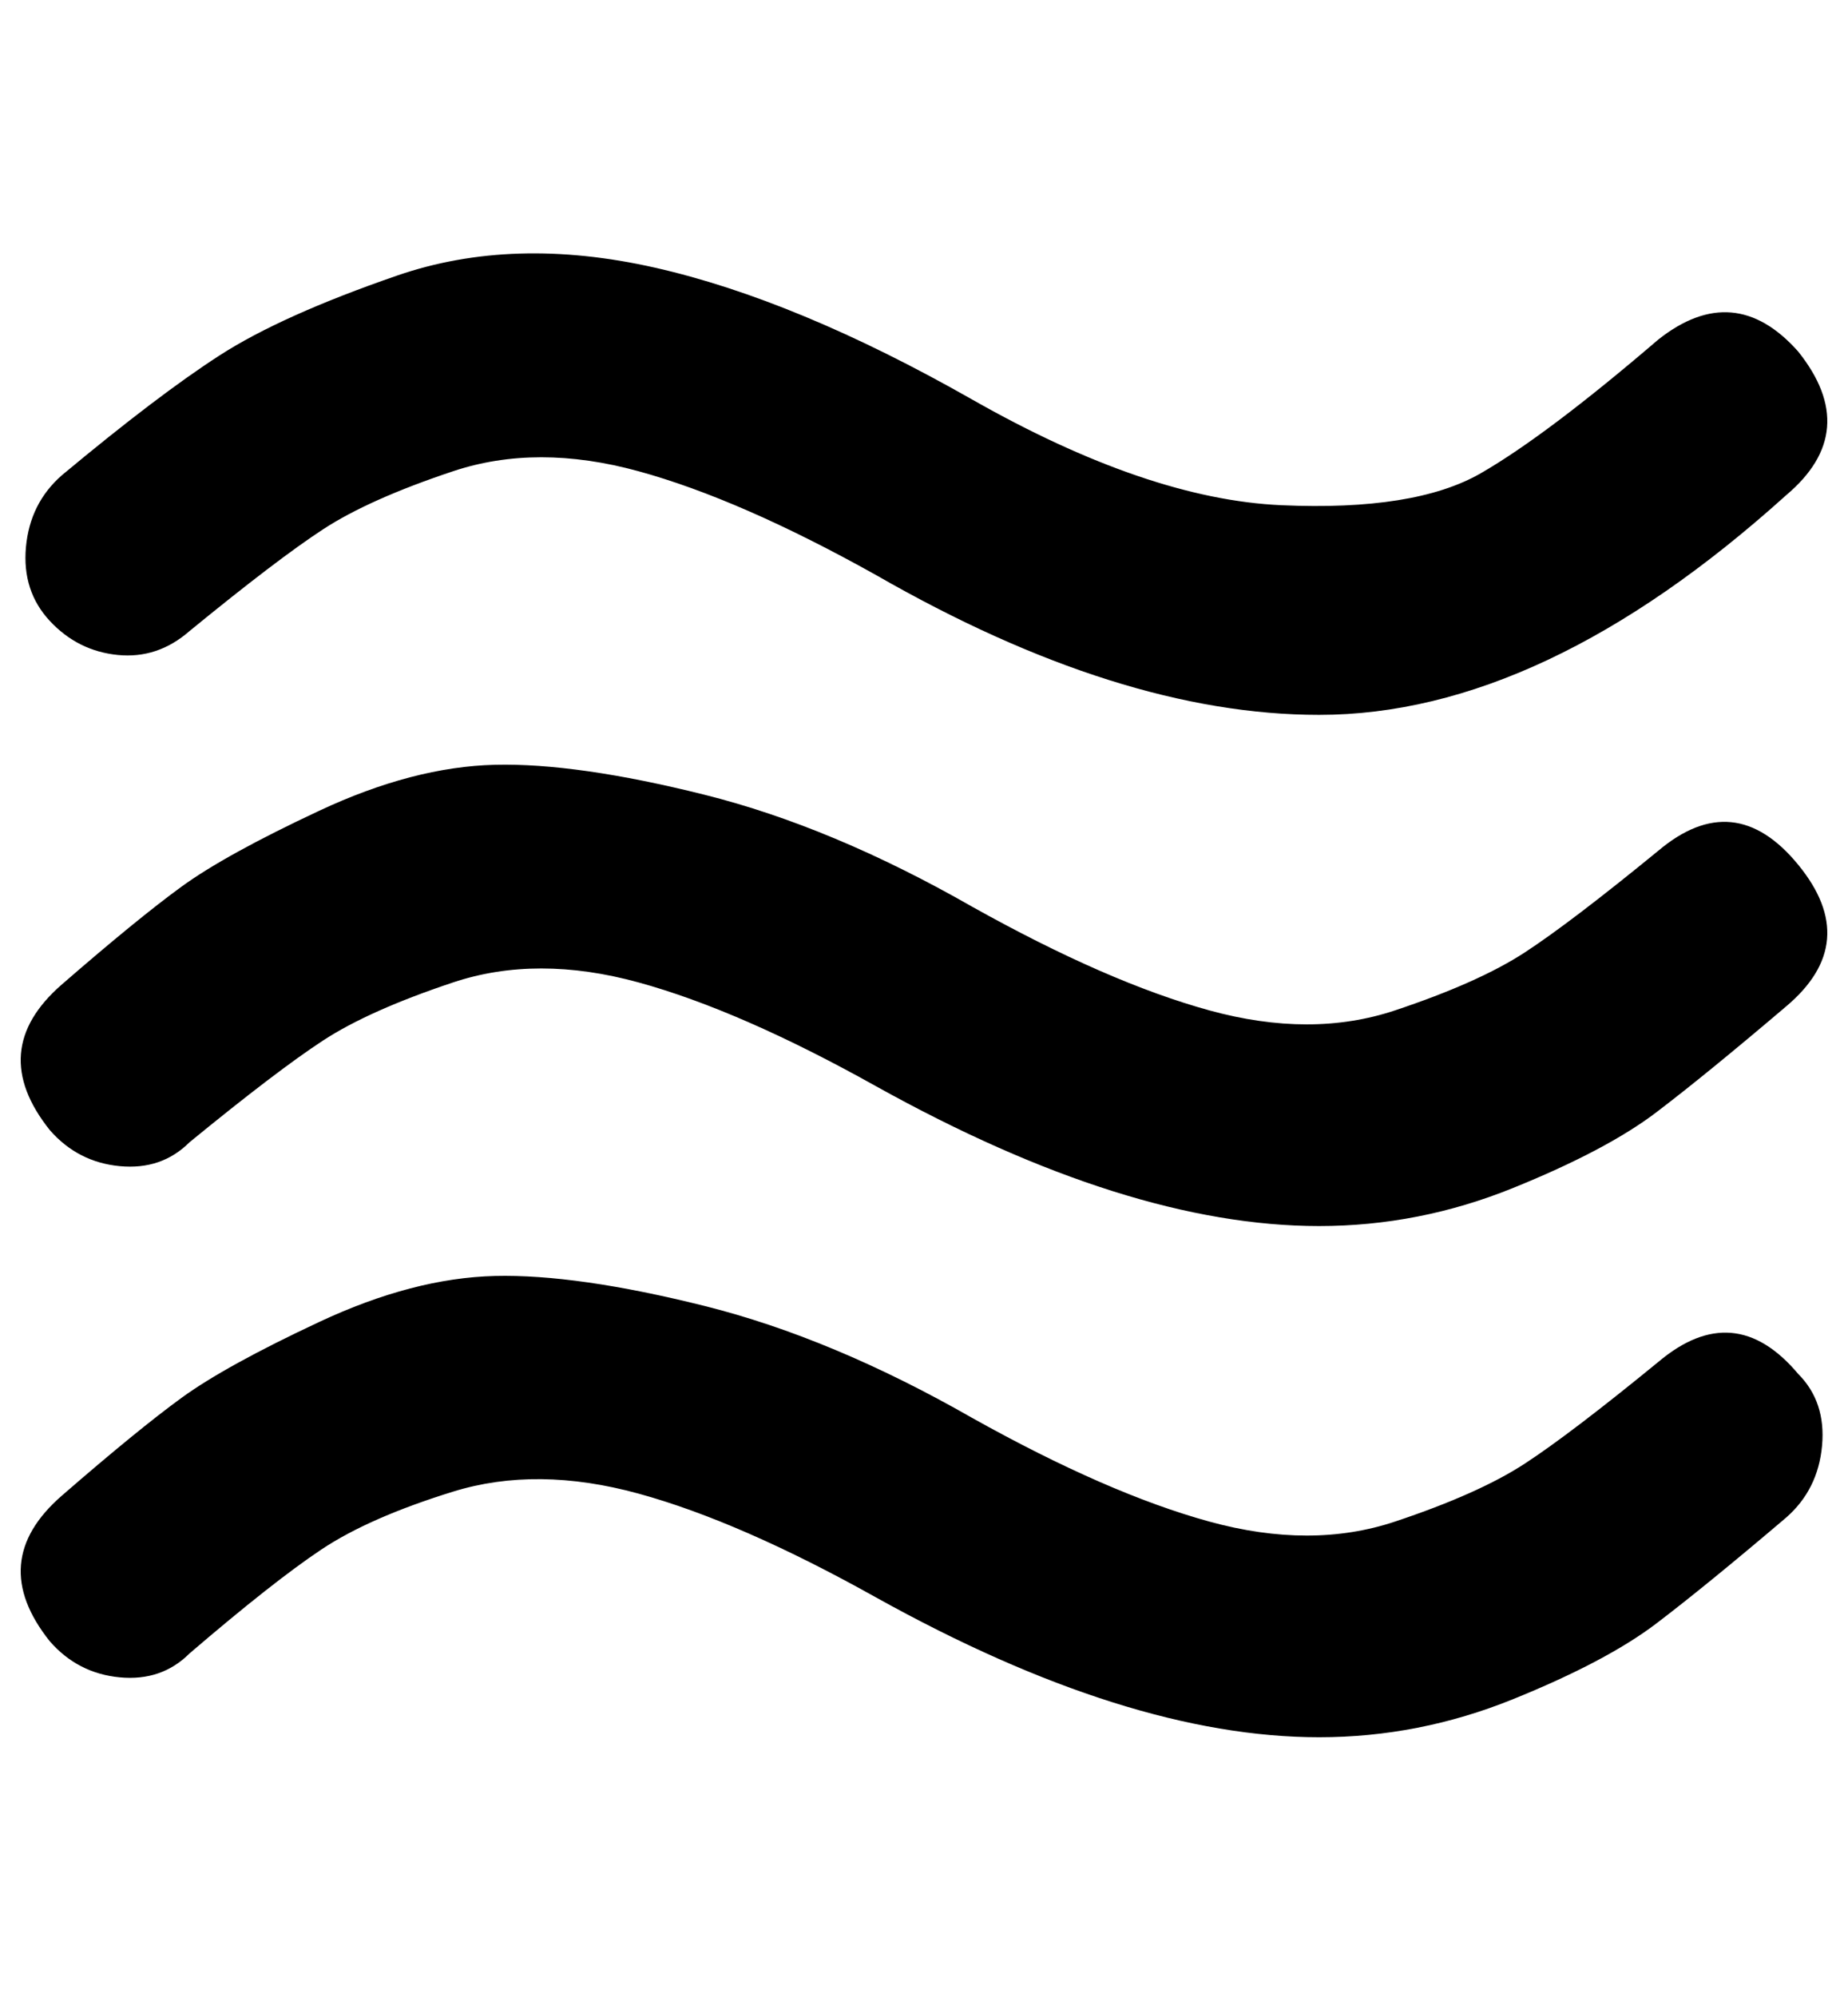 <?xml version="1.0" standalone="no"?>
<!DOCTYPE svg PUBLIC "-//W3C//DTD SVG 1.1//EN" "http://www.w3.org/Graphics/SVG/1.1/DTD/svg11.dtd" >
<svg xmlns="http://www.w3.org/2000/svg" xmlns:xlink="http://www.w3.org/1999/xlink" version="1.1" viewBox="-10 0 926 1000">
   <path fill="currentColor"
d="M85 316q-16 14 -36 12t-34 -17t-12 -37t18 -36q48 -40 79 -60t89 -40t129 -4t159 66t155 53t100 -16t89 -67q38 -30 70 6q32 40 -6 72q-122 110 -234 110q-100 0 -222 -70q-68 -38 -119 -52t-93 0t-65 29t-67 51zM821 426q38 -32 70 7t-6 71q-40 34 -65 53t-72 38t-97 19
q-96 0 -222 -70q-68 -38 -119 -52t-93 0t-65 29t-67 51q-14 14 -35 12t-35 -18q-32 -40 6 -73t60 -49t69 -38t88 -23t105 15t134 56q68 38 119 52t93 0t65 -29t67 -51zM821 682q38 -32 70 6q14 14 12 36t-18 36q-40 34 -65 53t-72 38t-97 19q-96 0 -222 -70
q-68 -38 -119 -52t-93 -1t-66 29t-66 52q-14 14 -35 12t-35 -18q-32 -40 6 -73t60 -49t69 -38t88 -23t105 15t134 56q68 38 119 52t93 0t65 -29t67 -51z" />
</svg>
